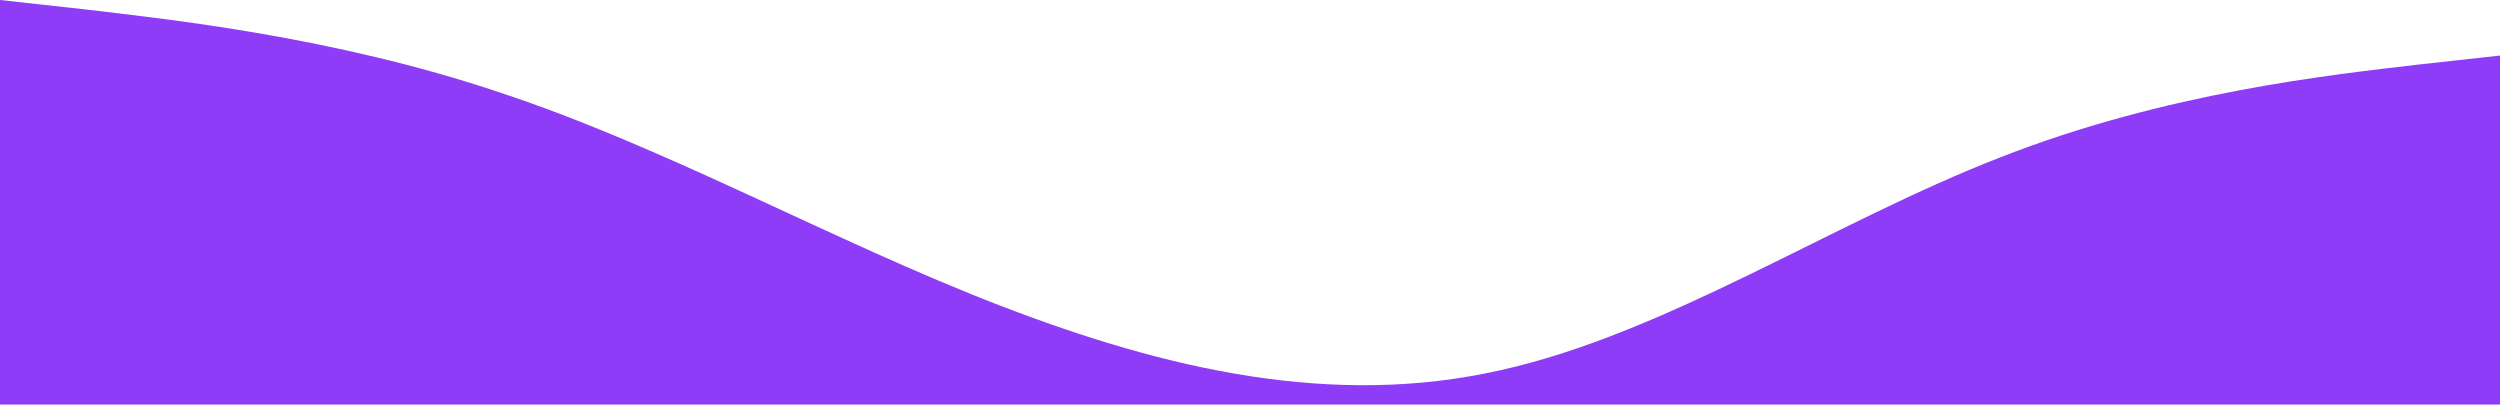 <?xml version="1.0" encoding="UTF-8" standalone="no"?>
<!DOCTYPE svg PUBLIC "-//W3C//DTD SVG 1.1//EN" "http://www.w3.org/Graphics/SVG/1.1/DTD/svg11.dtd">
<svg width="100%" height="100%" viewBox="0 0 1440 233" version="1.1" xmlns="http://www.w3.org/2000/svg" xmlns:xlink="http://www.w3.org/1999/xlink" xml:space="preserve" xmlns:serif="http://www.serif.com/" style="fill-rule:evenodd;clip-rule:evenodd;stroke-linejoin:round;stroke-miterlimit:2;">
    <g transform="matrix(1,0,0,1,0,-32)">
        <path d="M0,32L48,37.3C96,43 192,53 288,85.3C384,117 480,171 576,208C672,245 768,267 864,245.3C960,224 1056,160 1152,122.7C1248,85 1344,75 1392,69.3L1440,64L1440,265L0,265L0,32Z" style="fill:rgb(142,60,248);fill-rule:nonzero;"/>
    </g>
</svg>

